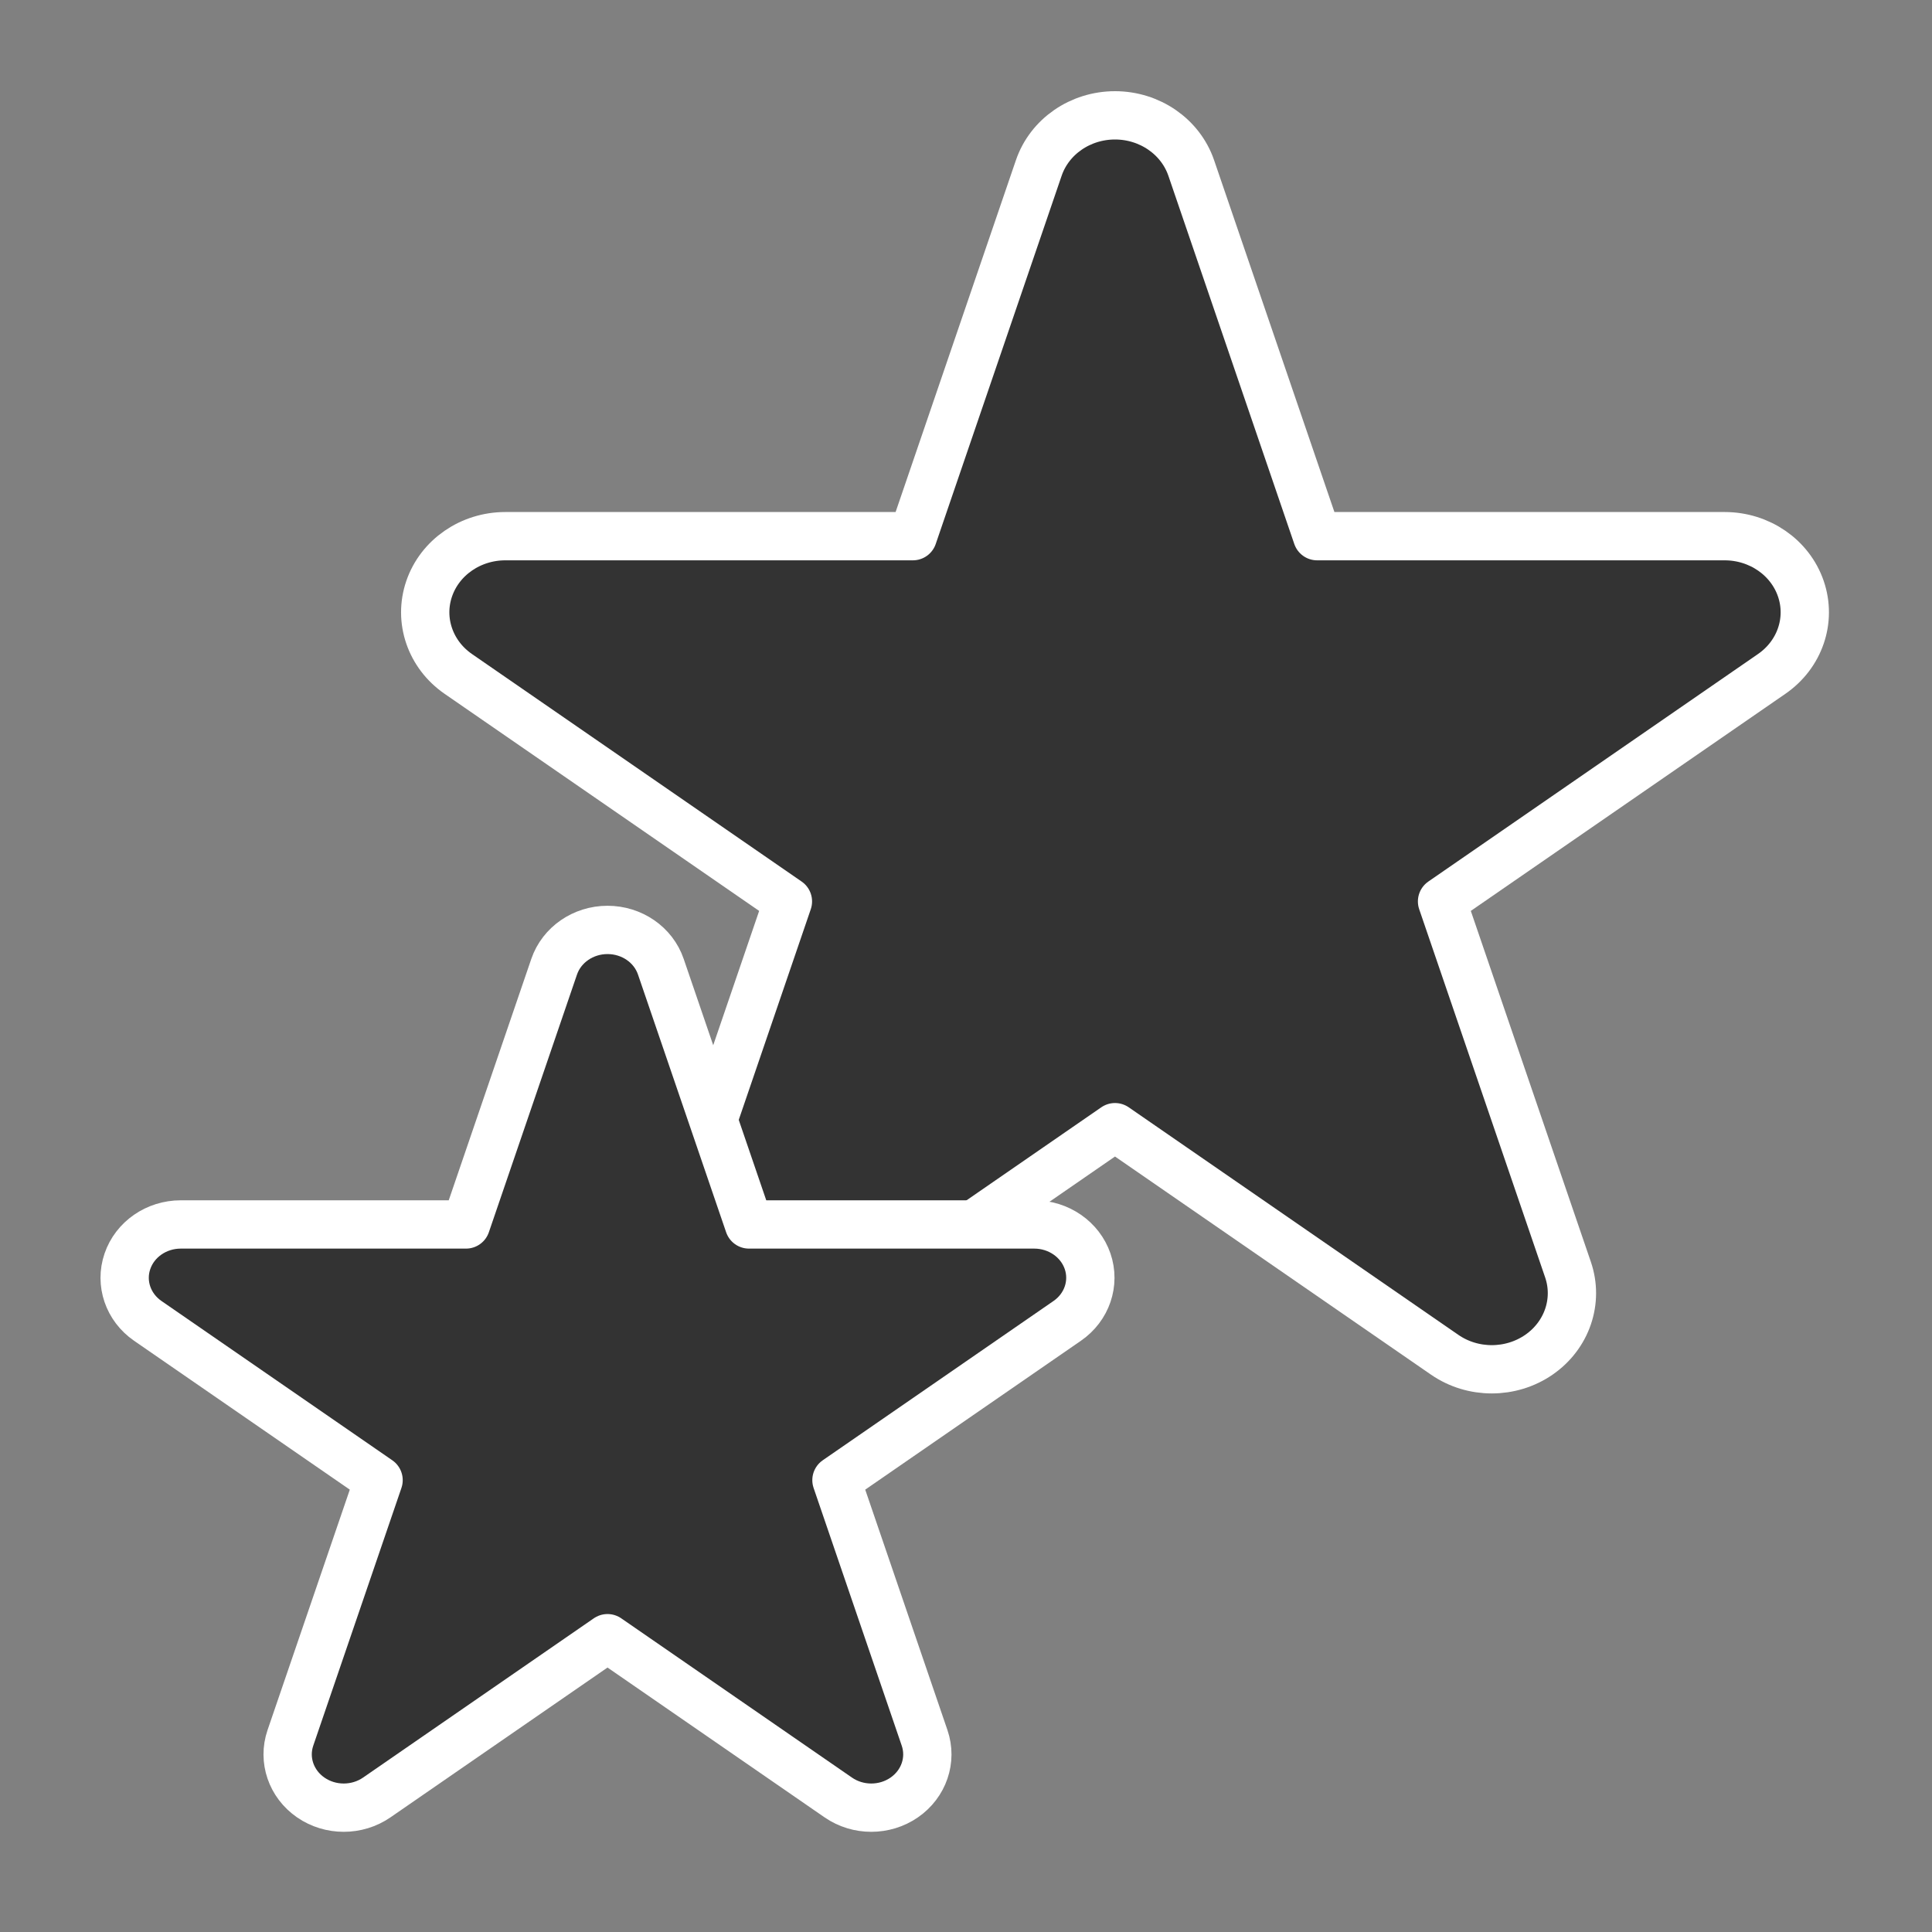 <svg width="40" height="40" viewBox="0 0 40 40" fill="none" xmlns="http://www.w3.org/2000/svg">
<rect x="0" y="0" width="40" height="40" fill="#808080" stroke="none"/>
<path fill-rule="evenodd" clip-rule="evenodd" d="M24.663 3.477C24.44 2.828 23.803 2.388 23.085 2.388C22.366 2.388 21.729 2.828 21.507 3.477L18.9 11.101H10.462C9.744 11.101 9.107 11.54 8.885 12.19C8.663 12.839 8.906 13.55 9.487 13.952L16.313 18.663L13.706 26.287C13.484 26.936 13.727 27.648 14.309 28.049C14.89 28.45 15.677 28.45 16.259 28.049L23.085 23.337L29.911 28.049C30.492 28.45 31.279 28.45 31.861 28.049C32.442 27.648 32.686 26.936 32.464 26.287L29.856 18.663L36.682 13.952C37.264 13.55 37.507 12.839 37.285 12.19C37.063 11.54 36.426 11.101 35.707 11.101H27.27L24.663 3.477Z" fill="#333333" stroke="white" stroke-linejoin="round"/>
<path fill-rule="evenodd" clip-rule="evenodd" d="M13.682 20.015C13.527 19.56 13.081 19.253 12.578 19.253C12.075 19.253 11.629 19.56 11.473 20.015L9.648 25.351H3.742C3.239 25.351 2.793 25.659 2.638 26.114C2.482 26.568 2.652 27.066 3.059 27.347L7.838 30.645L6.012 35.982C5.857 36.436 6.027 36.934 6.434 37.215C6.841 37.496 7.392 37.496 7.8 37.215L12.578 33.917L17.356 37.215C17.763 37.496 18.314 37.496 18.721 37.215C19.128 36.934 19.298 36.436 19.143 35.982L17.318 30.645L22.096 27.347C22.503 27.066 22.673 26.568 22.518 26.114C22.362 25.659 21.916 25.351 21.413 25.351H15.507L13.682 20.015Z" fill="#333333" stroke="white" stroke-linejoin="round"/>
</svg>

